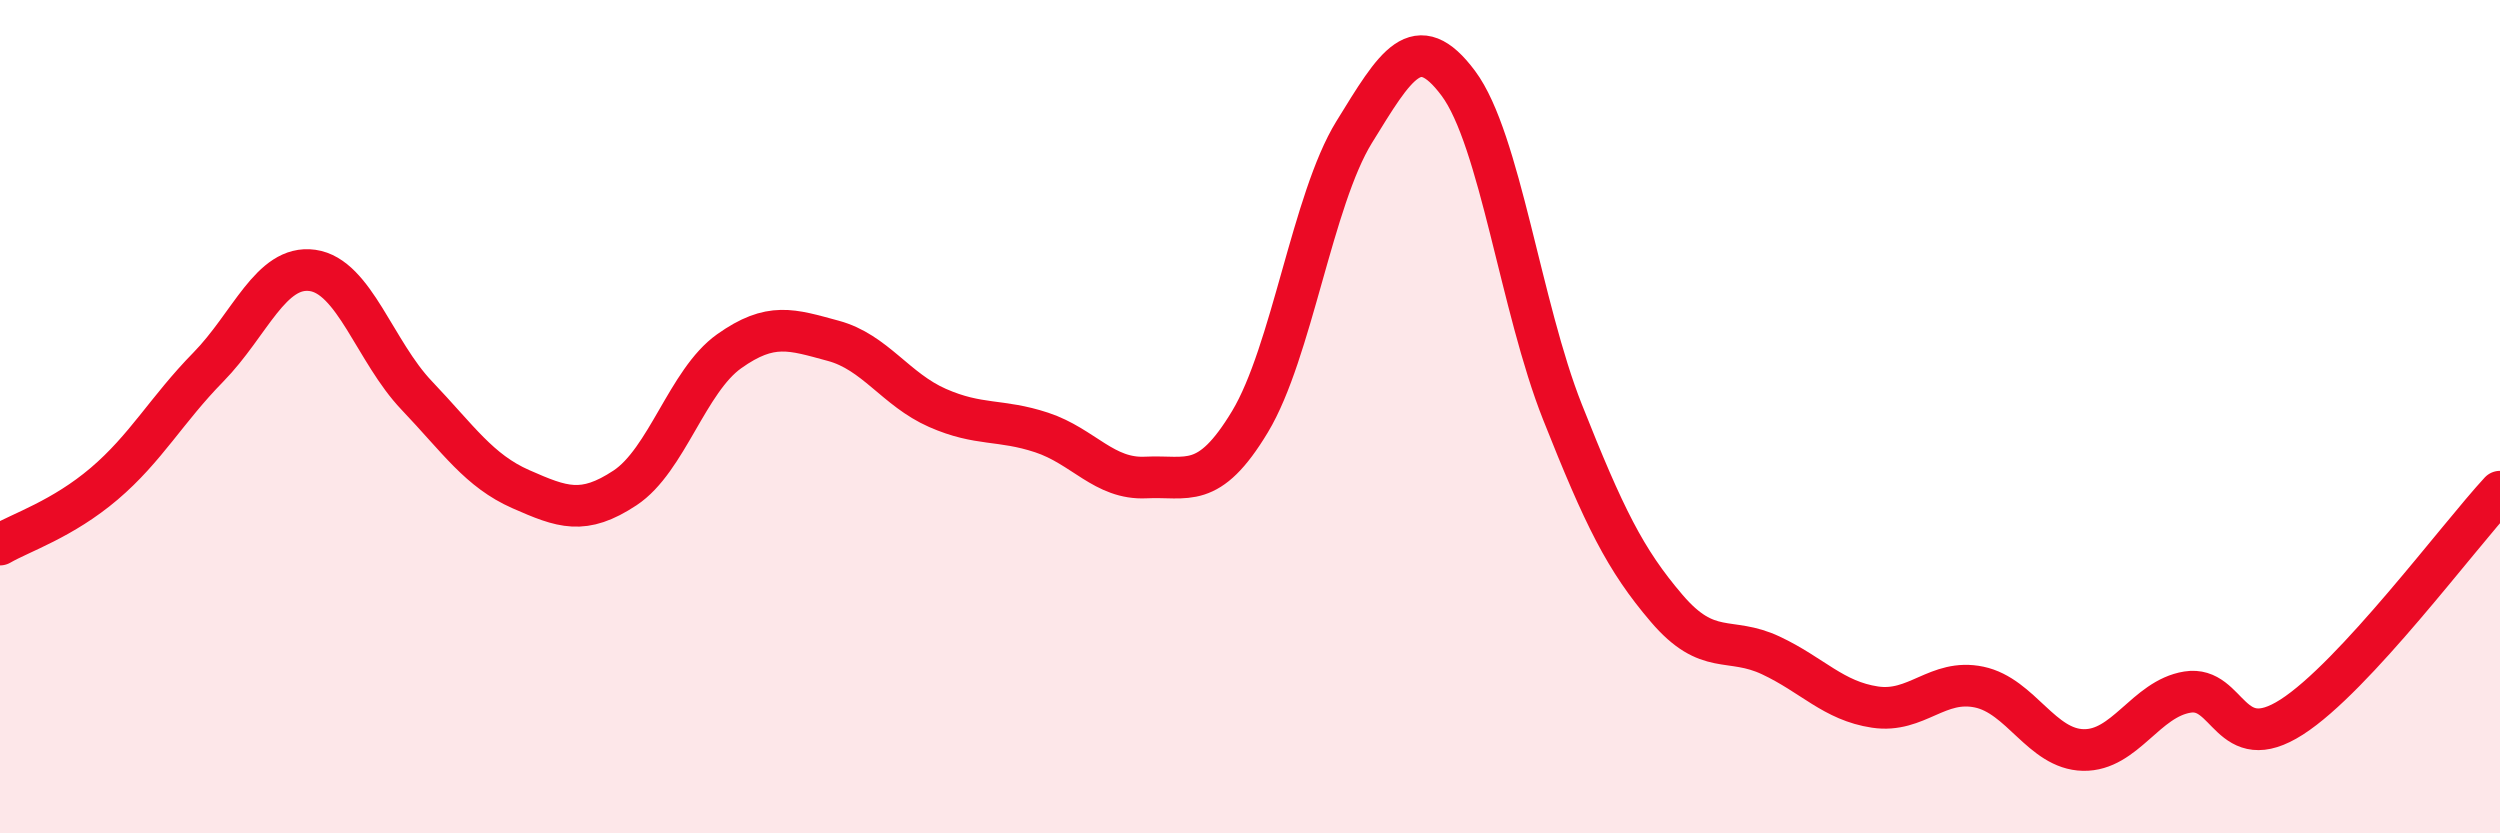 
    <svg width="60" height="20" viewBox="0 0 60 20" xmlns="http://www.w3.org/2000/svg">
      <path
        d="M 0,13.07 C 0.5,12.78 1.5,12.46 2.5,11.61 C 3.5,10.76 4,9.83 5,8.81 C 6,7.79 6.5,6.35 7.5,6.49 C 8.5,6.63 9,8.44 10,9.49 C 11,10.54 11.5,11.3 12.5,11.74 C 13.5,12.18 14,12.37 15,11.71 C 16,11.05 16.5,9.14 17.5,8.43 C 18.5,7.72 19,7.91 20,8.18 C 21,8.45 21.5,9.35 22.5,9.79 C 23.5,10.23 24,10.05 25,10.38 C 26,10.71 26.5,11.51 27.5,11.46 C 28.5,11.41 29,11.78 30,10.12 C 31,8.46 31.5,4.79 32.5,3.17 C 33.5,1.55 34,0.66 35,2 C 36,3.34 36.5,7.37 37.5,9.89 C 38.5,12.41 39,13.43 40,14.6 C 41,15.77 41.5,15.26 42.5,15.73 C 43.5,16.2 44,16.82 45,16.97 C 46,17.12 46.5,16.28 47.5,16.49 C 48.5,16.7 49,17.98 50,18 C 51,18.02 51.5,16.77 52.5,16.61 C 53.5,16.45 53.5,18.17 55,17.21 C 56.5,16.25 59,12.88 60,11.8L60 20L0 20Z"
        fill="#EB0A25"
        opacity="0.1"
        stroke-linecap="round"
        stroke-linejoin="round"
      />
      <path
        d="M 0,13.07 C 0.5,12.78 1.5,12.46 2.5,11.61 C 3.5,10.76 4,9.83 5,8.81 C 6,7.79 6.5,6.35 7.5,6.49 C 8.5,6.63 9,8.44 10,9.49 C 11,10.54 11.5,11.3 12.5,11.74 C 13.5,12.18 14,12.37 15,11.71 C 16,11.05 16.5,9.14 17.5,8.43 C 18.5,7.72 19,7.91 20,8.18 C 21,8.45 21.5,9.35 22.5,9.79 C 23.5,10.23 24,10.05 25,10.38 C 26,10.71 26.5,11.51 27.5,11.46 C 28.5,11.41 29,11.78 30,10.12 C 31,8.46 31.5,4.79 32.5,3.17 C 33.5,1.55 34,0.66 35,2 C 36,3.34 36.5,7.37 37.5,9.89 C 38.5,12.41 39,13.43 40,14.6 C 41,15.77 41.5,15.26 42.5,15.73 C 43.5,16.2 44,16.82 45,16.97 C 46,17.12 46.5,16.28 47.5,16.49 C 48.5,16.7 49,17.98 50,18 C 51,18.02 51.5,16.77 52.5,16.61 C 53.5,16.45 53.5,18.17 55,17.21 C 56.5,16.25 59,12.88 60,11.8"
        stroke="#EB0A25"
        stroke-width="1"
        fill="none"
        stroke-linecap="round"
        stroke-linejoin="round"
      />
    </svg>
  